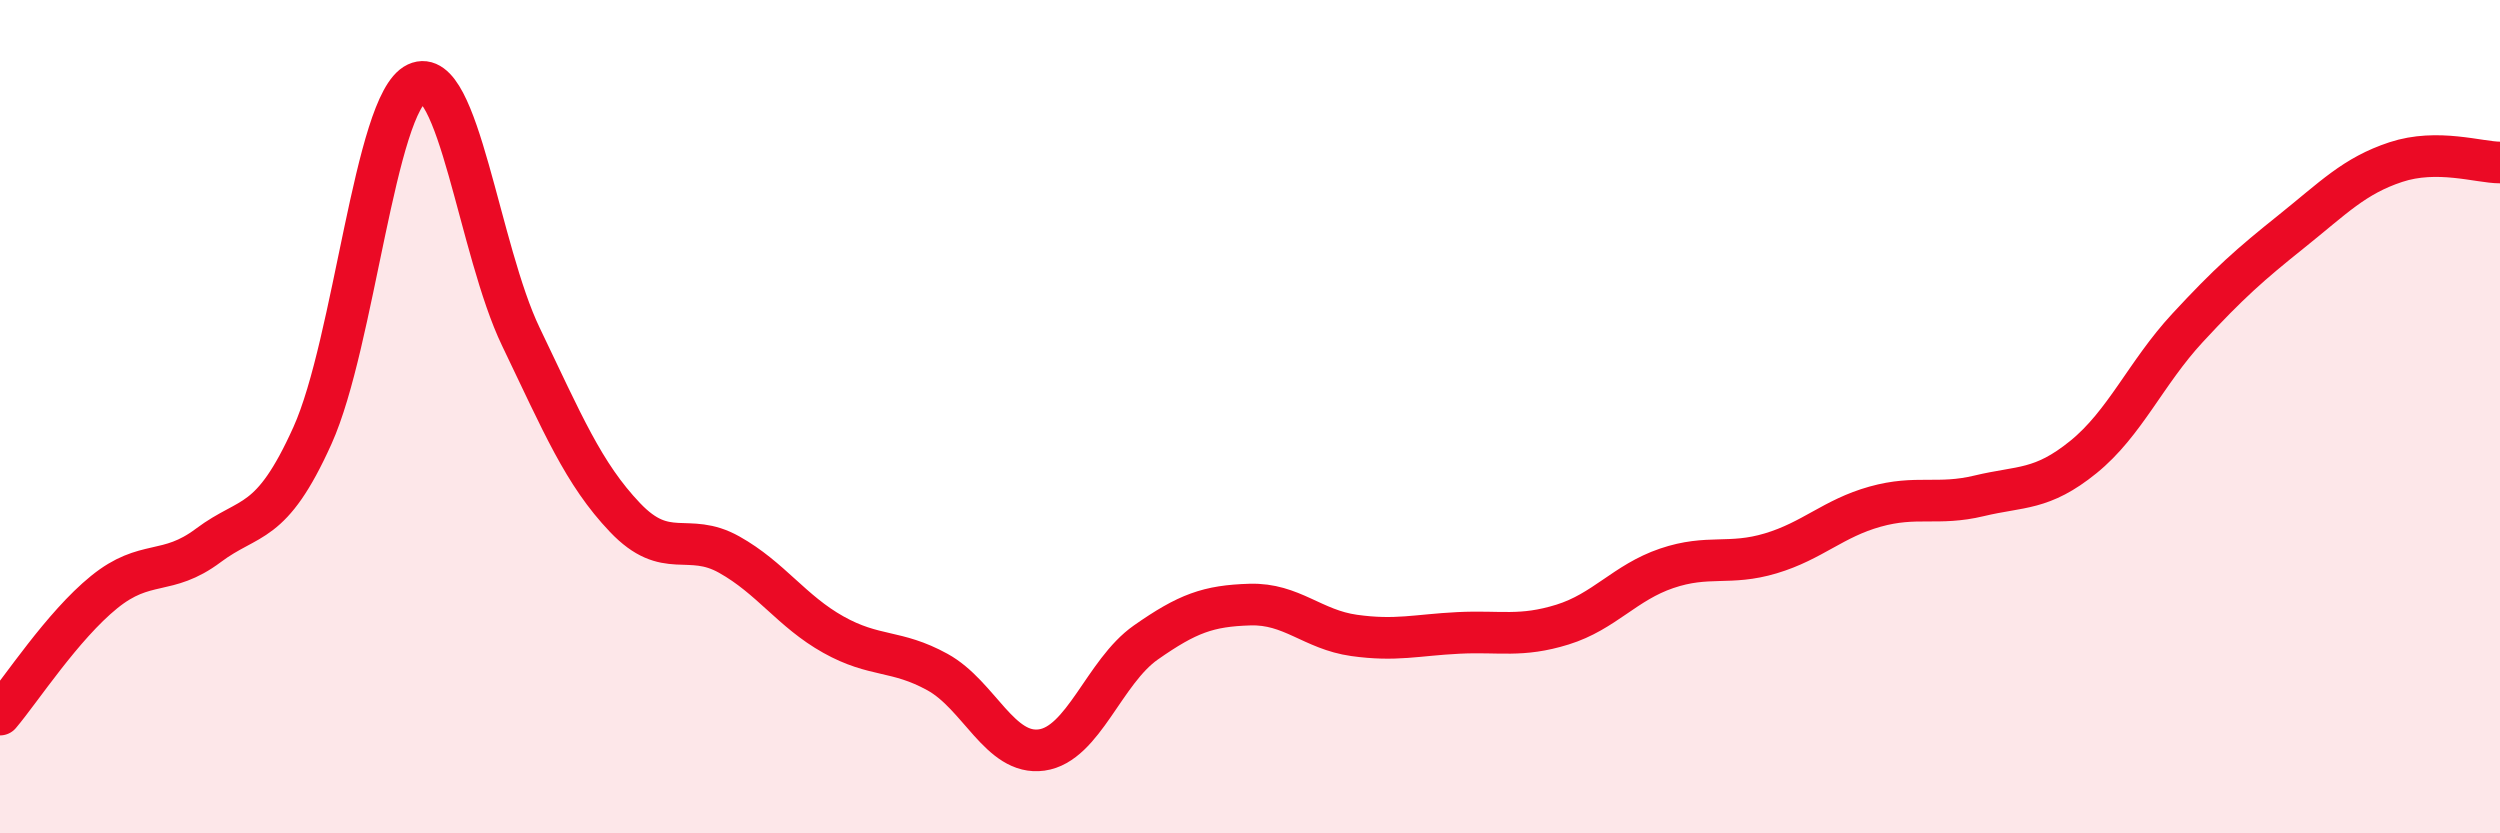 
    <svg width="60" height="20" viewBox="0 0 60 20" xmlns="http://www.w3.org/2000/svg">
      <path
        d="M 0,17.15 C 0.5,16.56 1.5,15.02 2.5,14.21 C 3.5,13.4 4,13.84 5,13.09 C 6,12.34 6.5,12.67 7.5,10.45 C 8.5,8.23 9,2.47 10,2 C 11,1.53 11.5,6 12.5,8.08 C 13.5,10.16 14,11.37 15,12.42 C 16,13.47 16.5,12.75 17.5,13.31 C 18.5,13.87 19,14.67 20,15.23 C 21,15.79 21.5,15.58 22.5,16.13 C 23.5,16.68 24,18.14 25,18 C 26,17.86 26.5,16.12 27.5,15.42 C 28.5,14.72 29,14.54 30,14.51 C 31,14.48 31.5,15.11 32.5,15.25 C 33.5,15.39 34,15.24 35,15.19 C 36,15.14 36.5,15.3 37.5,14.99 C 38.5,14.68 39,13.98 40,13.64 C 41,13.3 41.5,13.58 42.5,13.28 C 43.5,12.98 44,12.44 45,12.16 C 46,11.88 46.5,12.14 47.5,11.9 C 48.5,11.66 49,11.78 50,10.97 C 51,10.16 51.5,8.95 52.5,7.87 C 53.5,6.79 54,6.35 55,5.55 C 56,4.75 56.5,4.22 57.5,3.89 C 58.5,3.56 59.5,3.9 60,3.9L60 20L0 20Z"
        fill="#EB0A25"
        opacity="0.1"
        stroke-linecap="round"
        stroke-linejoin="round"
      />
      <path
        d="M 0,17.15 C 0.5,16.56 1.5,15.02 2.5,14.21 C 3.5,13.4 4,13.84 5,13.09 C 6,12.34 6.5,12.67 7.5,10.45 C 8.5,8.23 9,2.47 10,2 C 11,1.53 11.5,6 12.5,8.08 C 13.5,10.16 14,11.37 15,12.42 C 16,13.47 16.5,12.75 17.5,13.31 C 18.5,13.87 19,14.67 20,15.23 C 21,15.79 21.5,15.58 22.5,16.13 C 23.5,16.68 24,18.14 25,18 C 26,17.86 26.5,16.12 27.5,15.42 C 28.5,14.72 29,14.54 30,14.51 C 31,14.48 31.5,15.11 32.5,15.25 C 33.5,15.39 34,15.24 35,15.19 C 36,15.14 36.5,15.3 37.5,14.99 C 38.5,14.68 39,13.98 40,13.64 C 41,13.3 41.5,13.58 42.5,13.28 C 43.5,12.98 44,12.44 45,12.16 C 46,11.88 46.5,12.14 47.5,11.9 C 48.5,11.66 49,11.78 50,10.97 C 51,10.16 51.5,8.95 52.5,7.87 C 53.5,6.79 54,6.35 55,5.55 C 56,4.75 56.5,4.22 57.5,3.89 C 58.5,3.56 59.5,3.9 60,3.9"
        stroke="#EB0A25"
        stroke-width="1"
        fill="none"
        stroke-linecap="round"
        stroke-linejoin="round"
      />
    </svg>
  